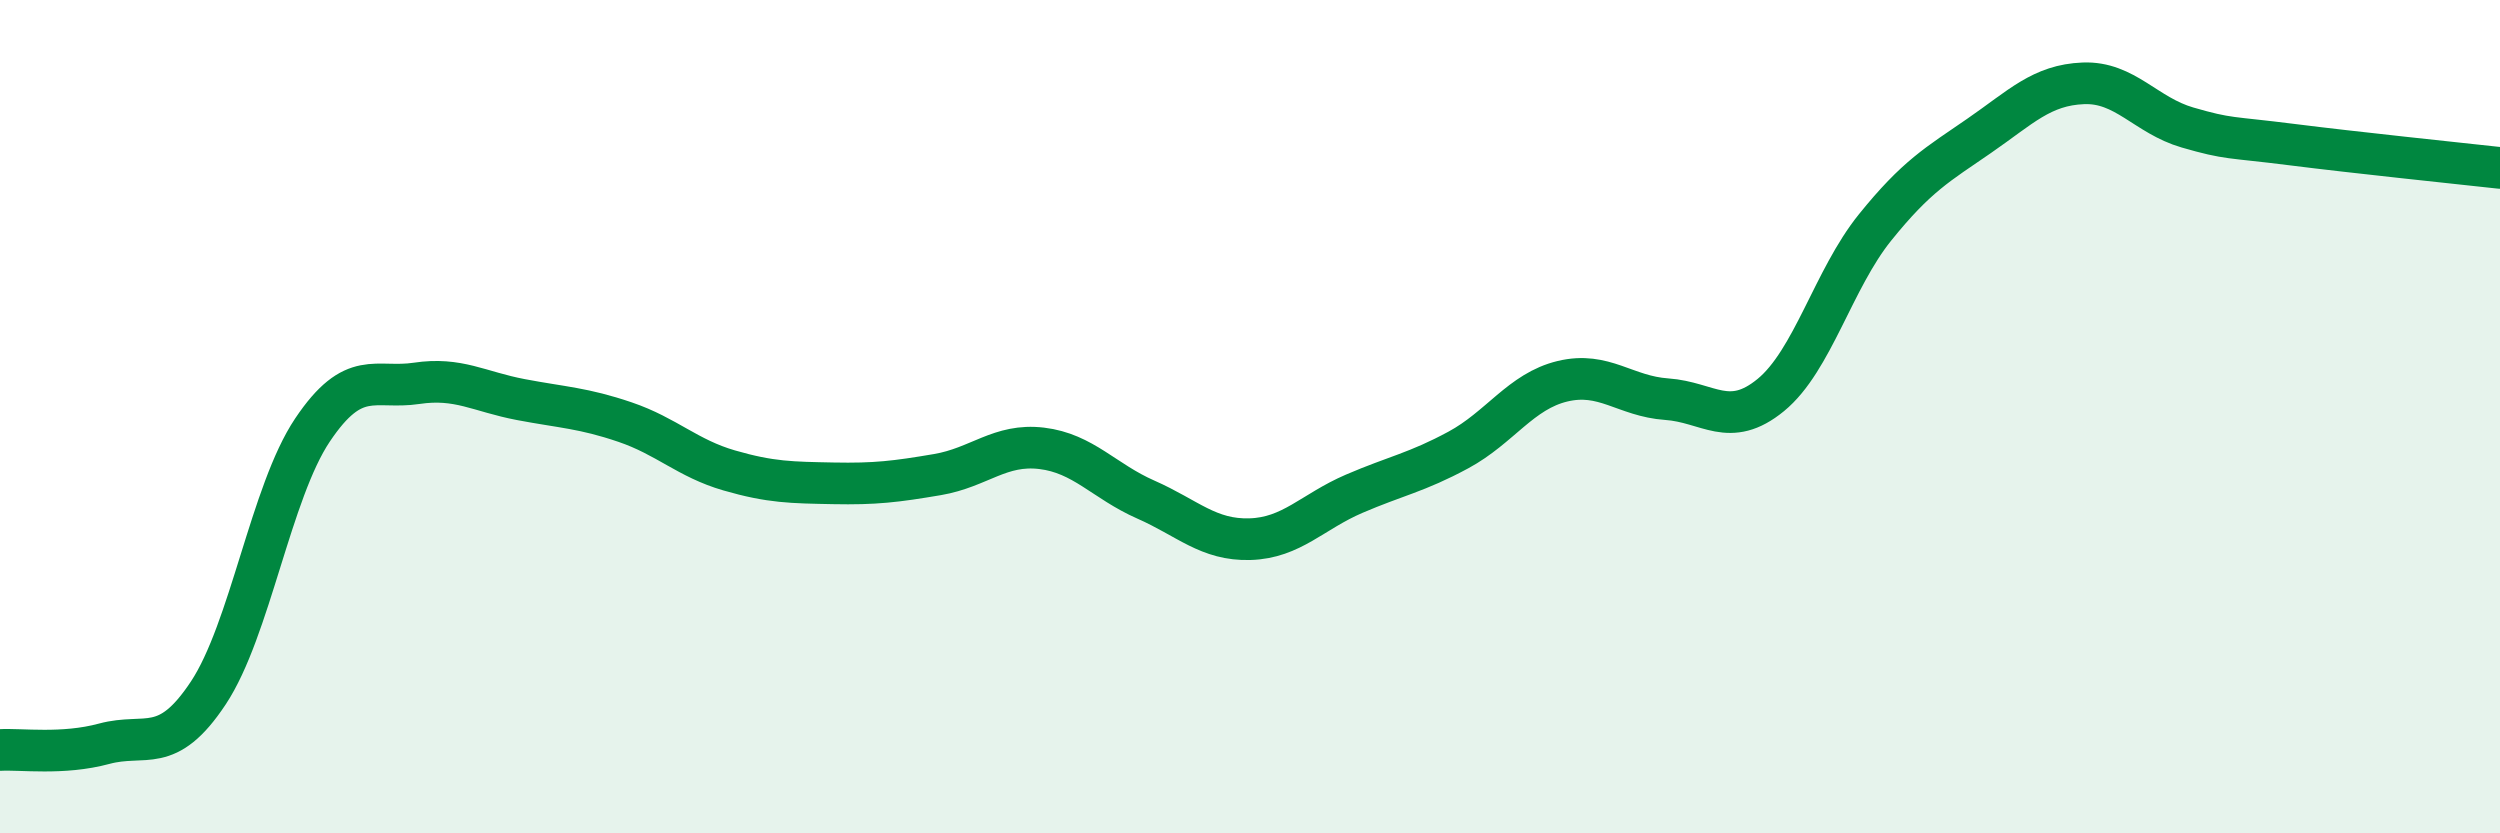 
    <svg width="60" height="20" viewBox="0 0 60 20" xmlns="http://www.w3.org/2000/svg">
      <path
        d="M 0,18 C 0.5,17.97 1.5,18.12 2.5,17.85 C 3.5,17.58 4,18.14 5,16.63 C 6,15.12 6.5,11.81 7.5,10.32 C 8.5,8.83 9,9.35 10,9.2 C 11,9.05 11.5,9.4 12.5,9.59 C 13.5,9.78 14,9.79 15,10.13 C 16,10.47 16.5,11 17.5,11.29 C 18.5,11.58 19,11.58 20,11.6 C 21,11.62 21.5,11.56 22.5,11.39 C 23.5,11.22 24,10.64 25,10.76 C 26,10.88 26.5,11.55 27.5,11.99 C 28.5,12.43 29,12.97 30,12.94 C 31,12.91 31.5,12.28 32.5,11.85 C 33.5,11.42 34,11.34 35,10.8 C 36,10.26 36.5,9.39 37.5,9.15 C 38.5,8.91 39,9.51 40,9.58 C 41,9.65 41.5,10.3 42.5,9.48 C 43.5,8.66 44,6.7 45,5.46 C 46,4.22 46.5,3.95 47.5,3.26 C 48.5,2.57 49,2.04 50,2 C 51,1.96 51.5,2.77 52.5,3.06 C 53.5,3.35 53.5,3.28 55,3.47 C 56.5,3.66 59,3.92 60,4.03L60 20L0 20Z"
        fill="#008740"
        opacity="0.1"
        stroke-linecap="round"
        stroke-linejoin="round"
      />
      <path
        d="M 0,18 C 0.5,17.97 1.5,18.12 2.5,17.85 C 3.5,17.58 4,18.14 5,16.63 C 6,15.12 6.5,11.81 7.5,10.32 C 8.5,8.83 9,9.35 10,9.2 C 11,9.05 11.5,9.4 12.5,9.59 C 13.5,9.78 14,9.79 15,10.13 C 16,10.47 16.5,11 17.5,11.29 C 18.5,11.58 19,11.58 20,11.6 C 21,11.62 21.5,11.56 22.5,11.39 C 23.5,11.22 24,10.64 25,10.76 C 26,10.88 26.5,11.55 27.5,11.99 C 28.5,12.43 29,12.97 30,12.94 C 31,12.91 31.5,12.28 32.5,11.85 C 33.5,11.42 34,11.34 35,10.8 C 36,10.26 36.5,9.39 37.5,9.15 C 38.5,8.91 39,9.51 40,9.58 C 41,9.65 41.5,10.3 42.5,9.48 C 43.5,8.66 44,6.7 45,5.46 C 46,4.22 46.5,3.95 47.5,3.26 C 48.5,2.57 49,2.04 50,2 C 51,1.96 51.5,2.77 52.5,3.06 C 53.5,3.35 53.5,3.28 55,3.47 C 56.5,3.66 59,3.92 60,4.03"
        stroke="#008740"
        stroke-width="1"
        fill="none"
        stroke-linecap="round"
        stroke-linejoin="round"
      />
    </svg>
  